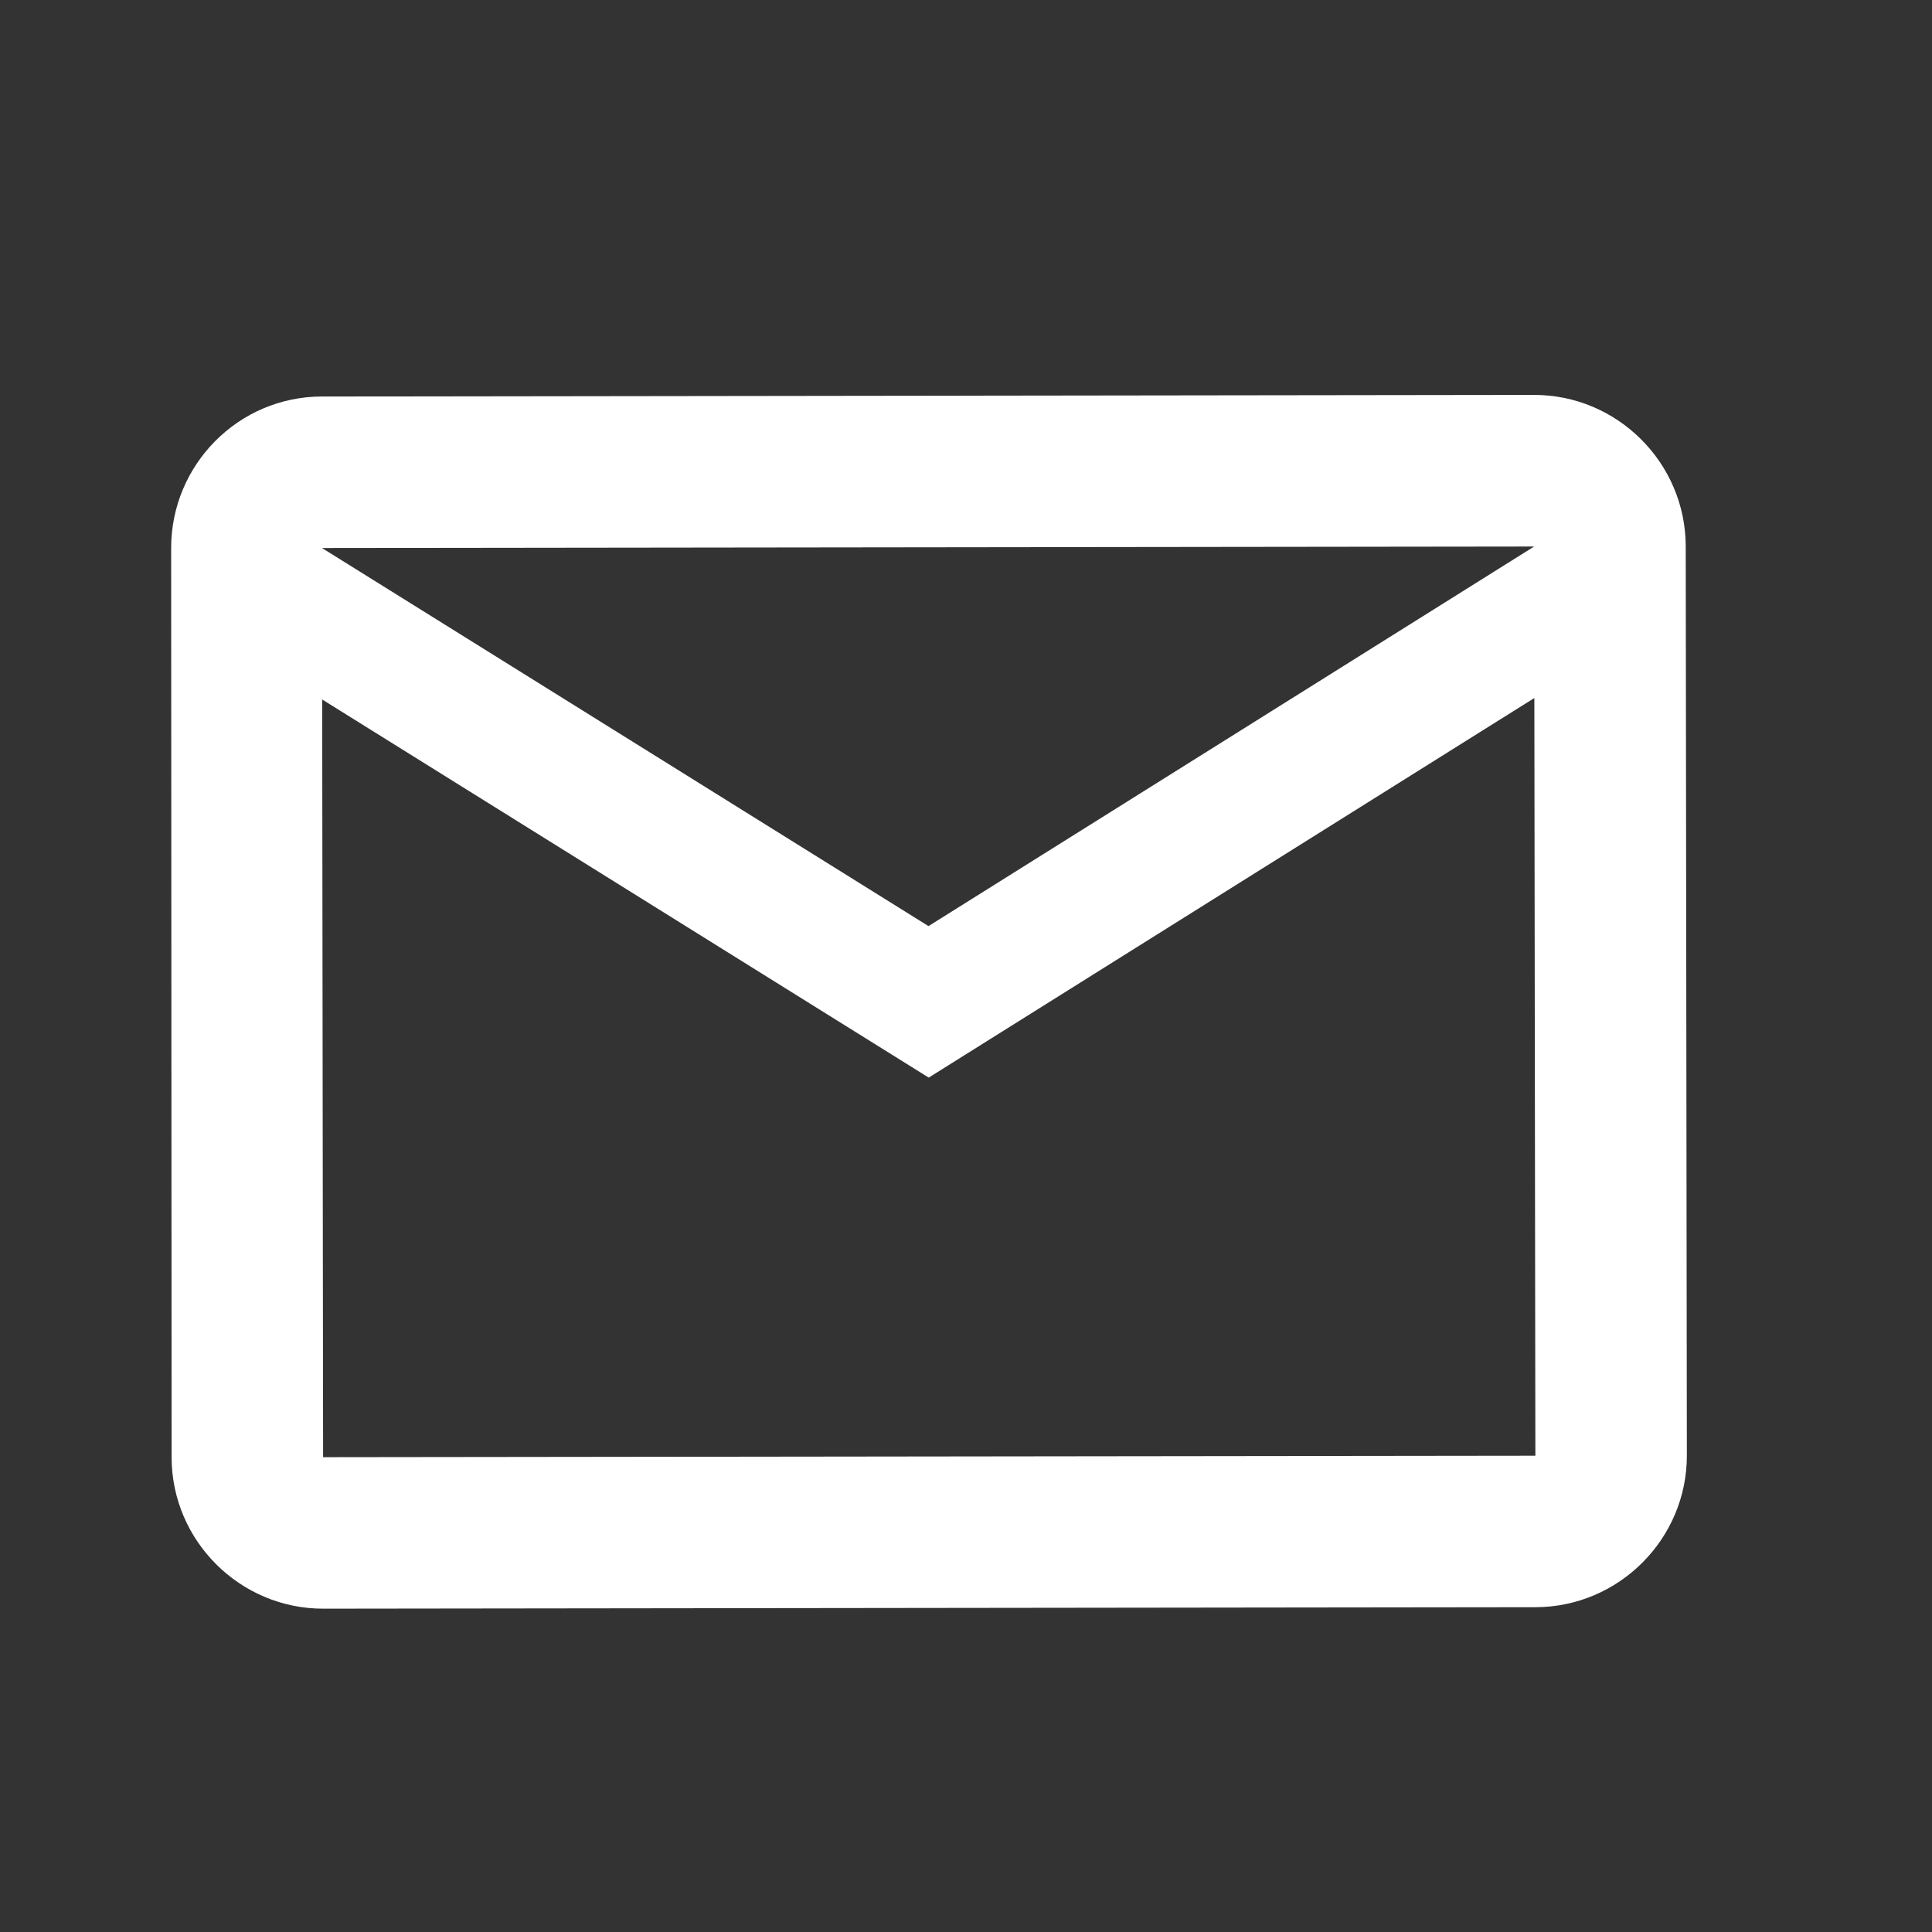 <svg width="17" height="17" viewBox="0 0 17 17" fill="none" xmlns="http://www.w3.org/2000/svg">
<rect x="0" y="0" width="17" height="17" fill="#333333" stroke="none"/>
<path d="M13.498 3.475L2.831 3.489C2.098 3.49 1.505 4.09 1.506 4.824L1.51 12.824C1.511 13.557 2.111 14.156 2.845 14.155L13.511 14.142C14.245 14.141 14.844 13.54 14.843 12.807L14.833 4.807C14.832 4.073 14.231 3.474 13.498 3.475ZM13.51 12.809L2.843 12.822L2.835 6.155L8.172 9.482L13.501 6.142L13.51 12.809ZM8.17 8.149L2.833 4.822L13.499 4.809L8.17 8.149Z" fill="white"/>
</svg>

